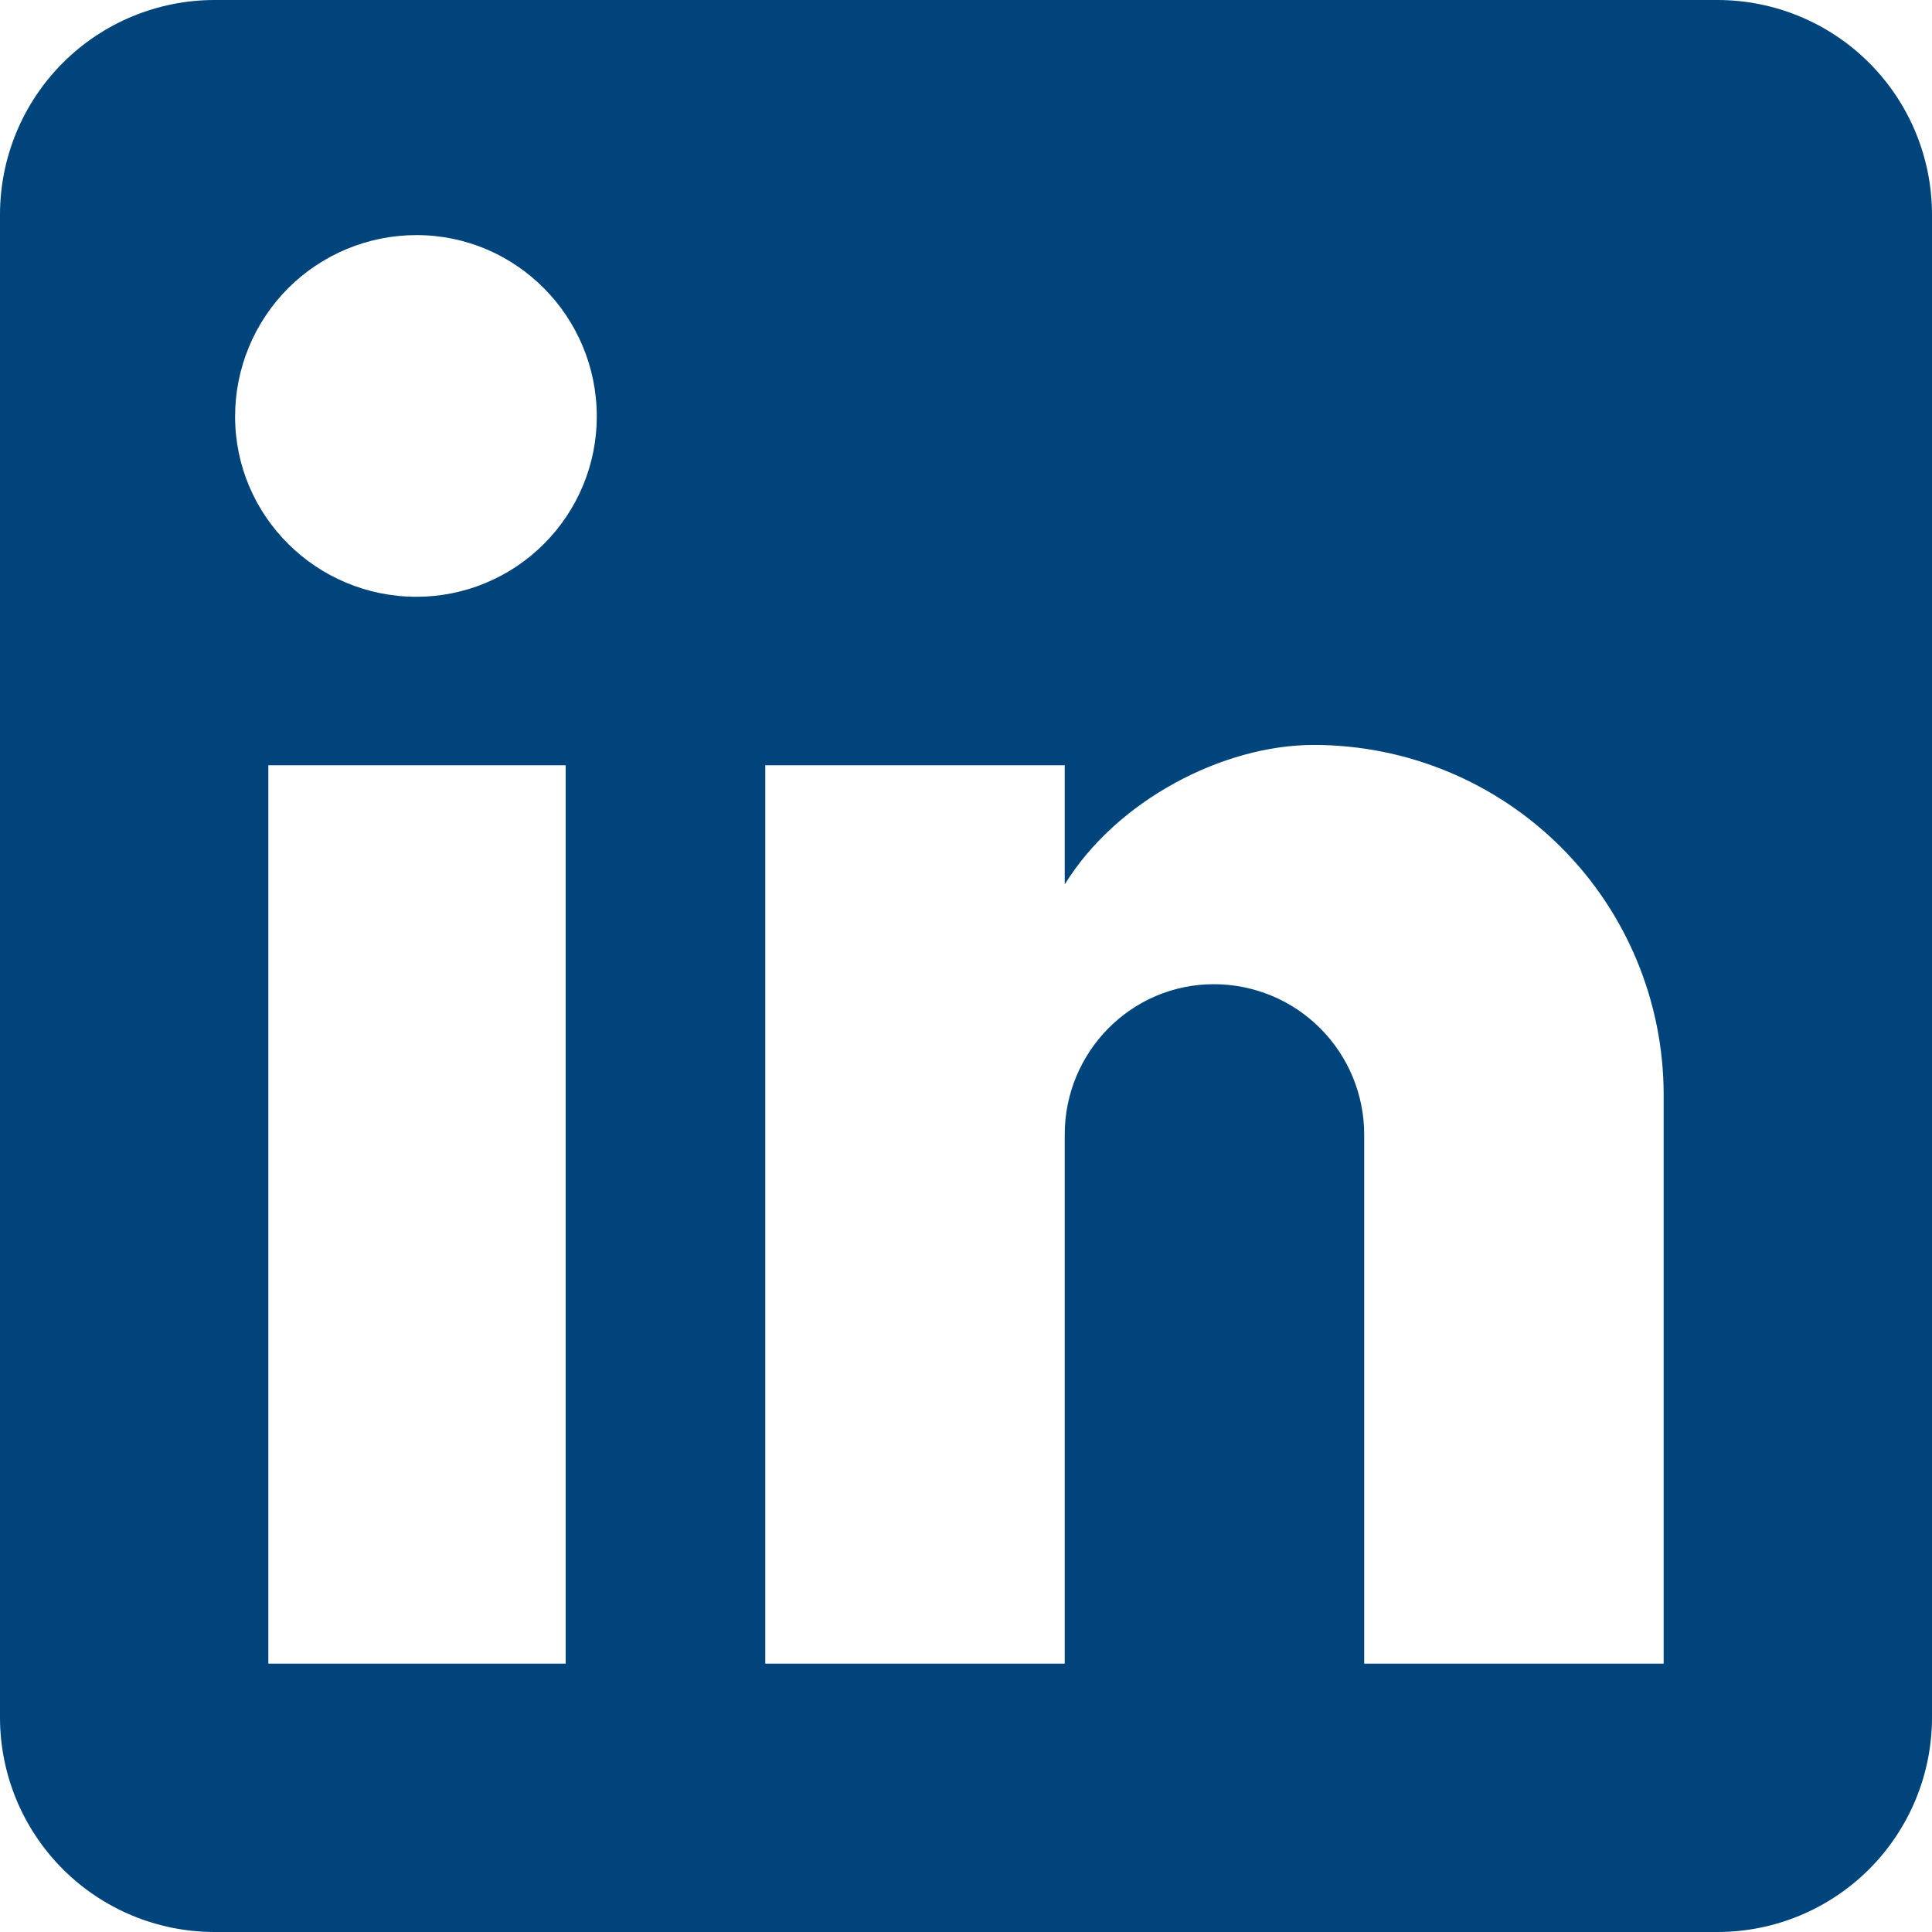 <svg width="19" height="19" viewBox="0 0 19 19" fill="none" xmlns="http://www.w3.org/2000/svg">
<path d="M16.889 0C17.449 0 17.986 0.222 18.382 0.618C18.778 1.014 19 1.551 19 2.111V16.889C19 17.449 18.778 17.986 18.382 18.382C17.986 18.778 17.449 19 16.889 19H2.111C1.551 19 1.014 18.778 0.618 18.382C0.222 17.986 0 17.449 0 16.889V2.111C0 1.551 0.222 1.014 0.618 0.618C1.014 0.222 1.551 0 2.111 0H16.889ZM16.361 16.361V10.767C16.361 9.854 15.999 8.979 15.353 8.333C14.708 7.688 13.833 7.326 12.92 7.326C12.023 7.326 10.978 7.874 10.471 8.698V7.526H7.526V16.361H10.471V11.157C10.471 10.344 11.126 9.679 11.938 9.679C12.33 9.679 12.706 9.835 12.983 10.112C13.26 10.389 13.416 10.765 13.416 11.157V16.361H16.361ZM4.096 5.869C4.566 5.869 5.017 5.682 5.349 5.349C5.682 5.017 5.869 4.566 5.869 4.096C5.869 3.114 5.077 2.312 4.096 2.312C3.622 2.312 3.169 2.5 2.834 2.834C2.5 3.169 2.312 3.622 2.312 4.096C2.312 5.077 3.114 5.869 4.096 5.869ZM5.563 16.361V7.526H2.639V16.361H5.563Z" fill="#00447C"/>
</svg>
